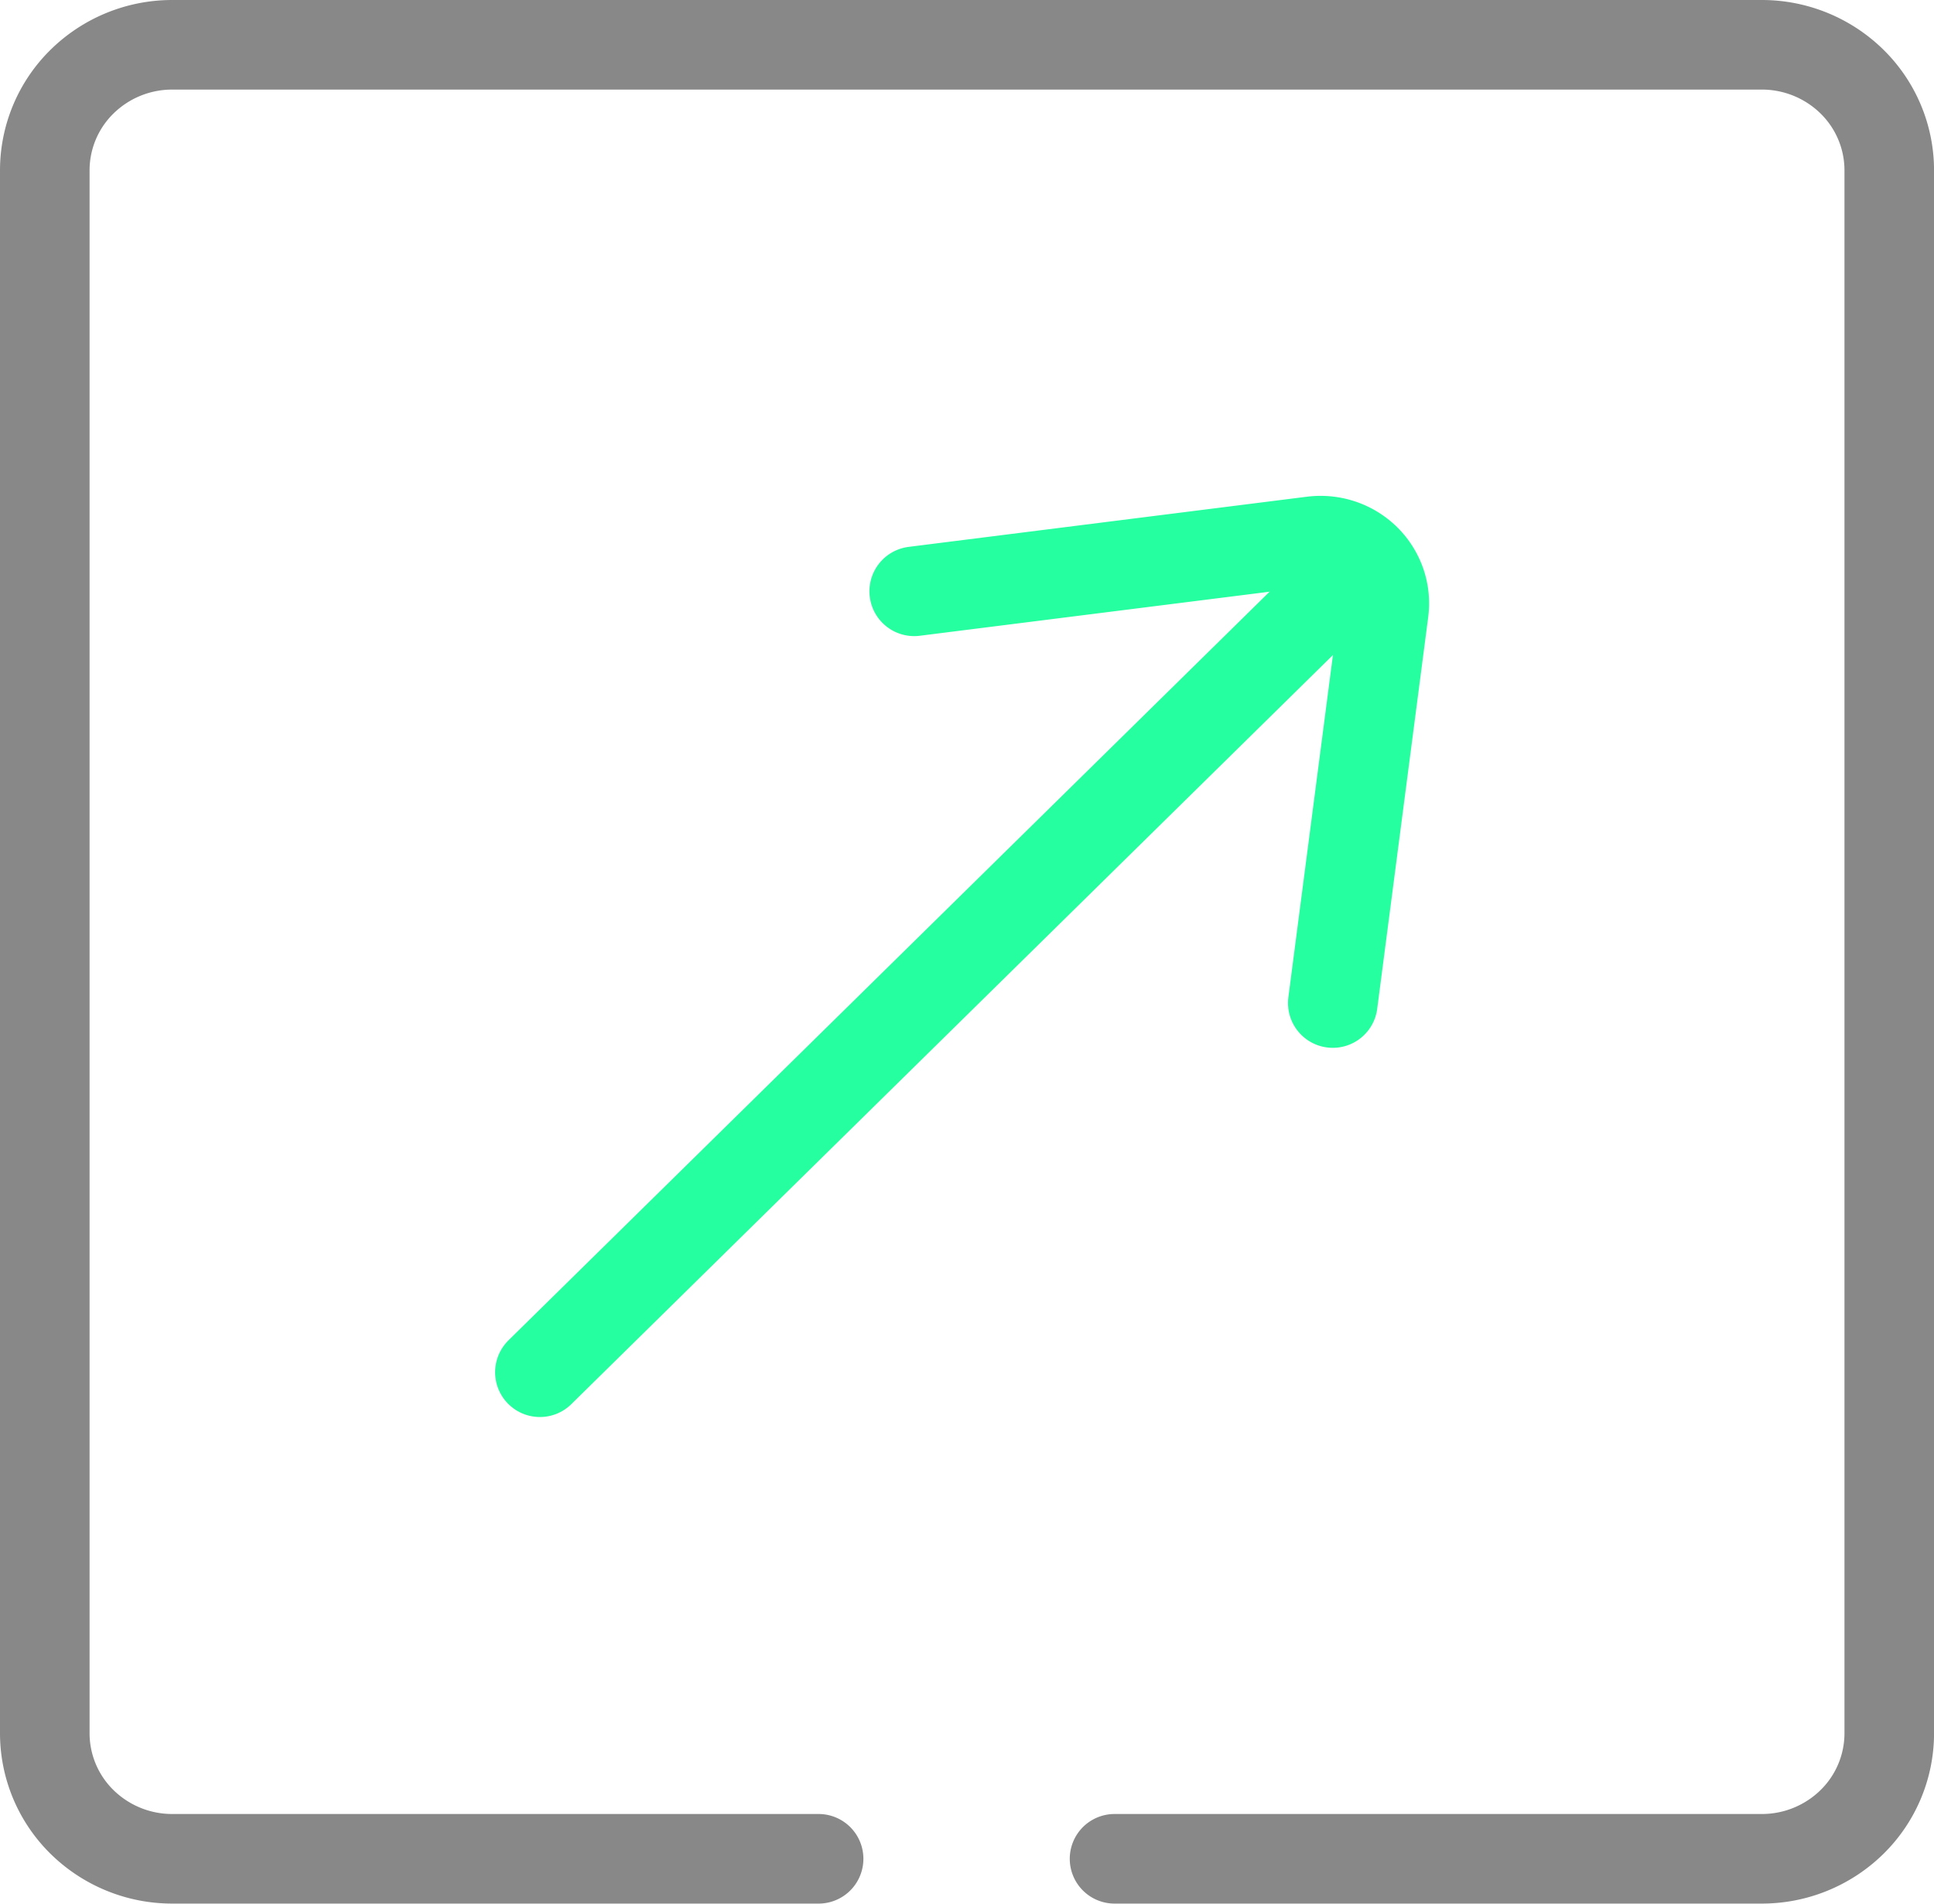 <svg xmlns="http://www.w3.org/2000/svg" width="43.183" height="42.503" viewBox="0 0 43.183 42.503">
    <g data-name="SIZE icon">
        <path d="M17.278 40.5H2.847a2.871 2.871 0 0 1-2.013-.82A2.777 2.777 0 0 1 0 37.7V2.8A2.777 2.777 0 0 1 .834.82 2.871 2.871 0 0 1 2.847 0h35.49a2.871 2.871 0 0 1 2.013.82 2.777 2.777 0 0 1 .834 1.98v34.9a2.777 2.777 0 0 1-.834 1.98 2.871 2.871 0 0 1-2.013.82H23.886" transform="translate(1 1)" style="stroke:#888;fill:none;stroke-linecap:round;stroke-linejoin:round;stroke-width:2px"/>
        <path data-name="Vector" d="M0 17.953 18.254 0" transform="translate(12.055 12.684)" style="stroke:#25ff9f;fill:none;stroke-linecap:round;stroke-linejoin:round;stroke-width:2px"/>
        <path data-name="Vector" d="M0 1.131 8.894.011a1.446 1.446 0 0 1 .64.064 1.427 1.427 0 0 1 .546.335 1.4 1.4 0 0 1 .34.537 1.378 1.378 0 0 1 .065.629l-1.139 8.747" transform="translate(20.413 12.071)" style="stroke:#25ff9f;fill:none;stroke-linecap:round;stroke-linejoin:round;stroke-width:2px"/>
    </g>
</svg>
